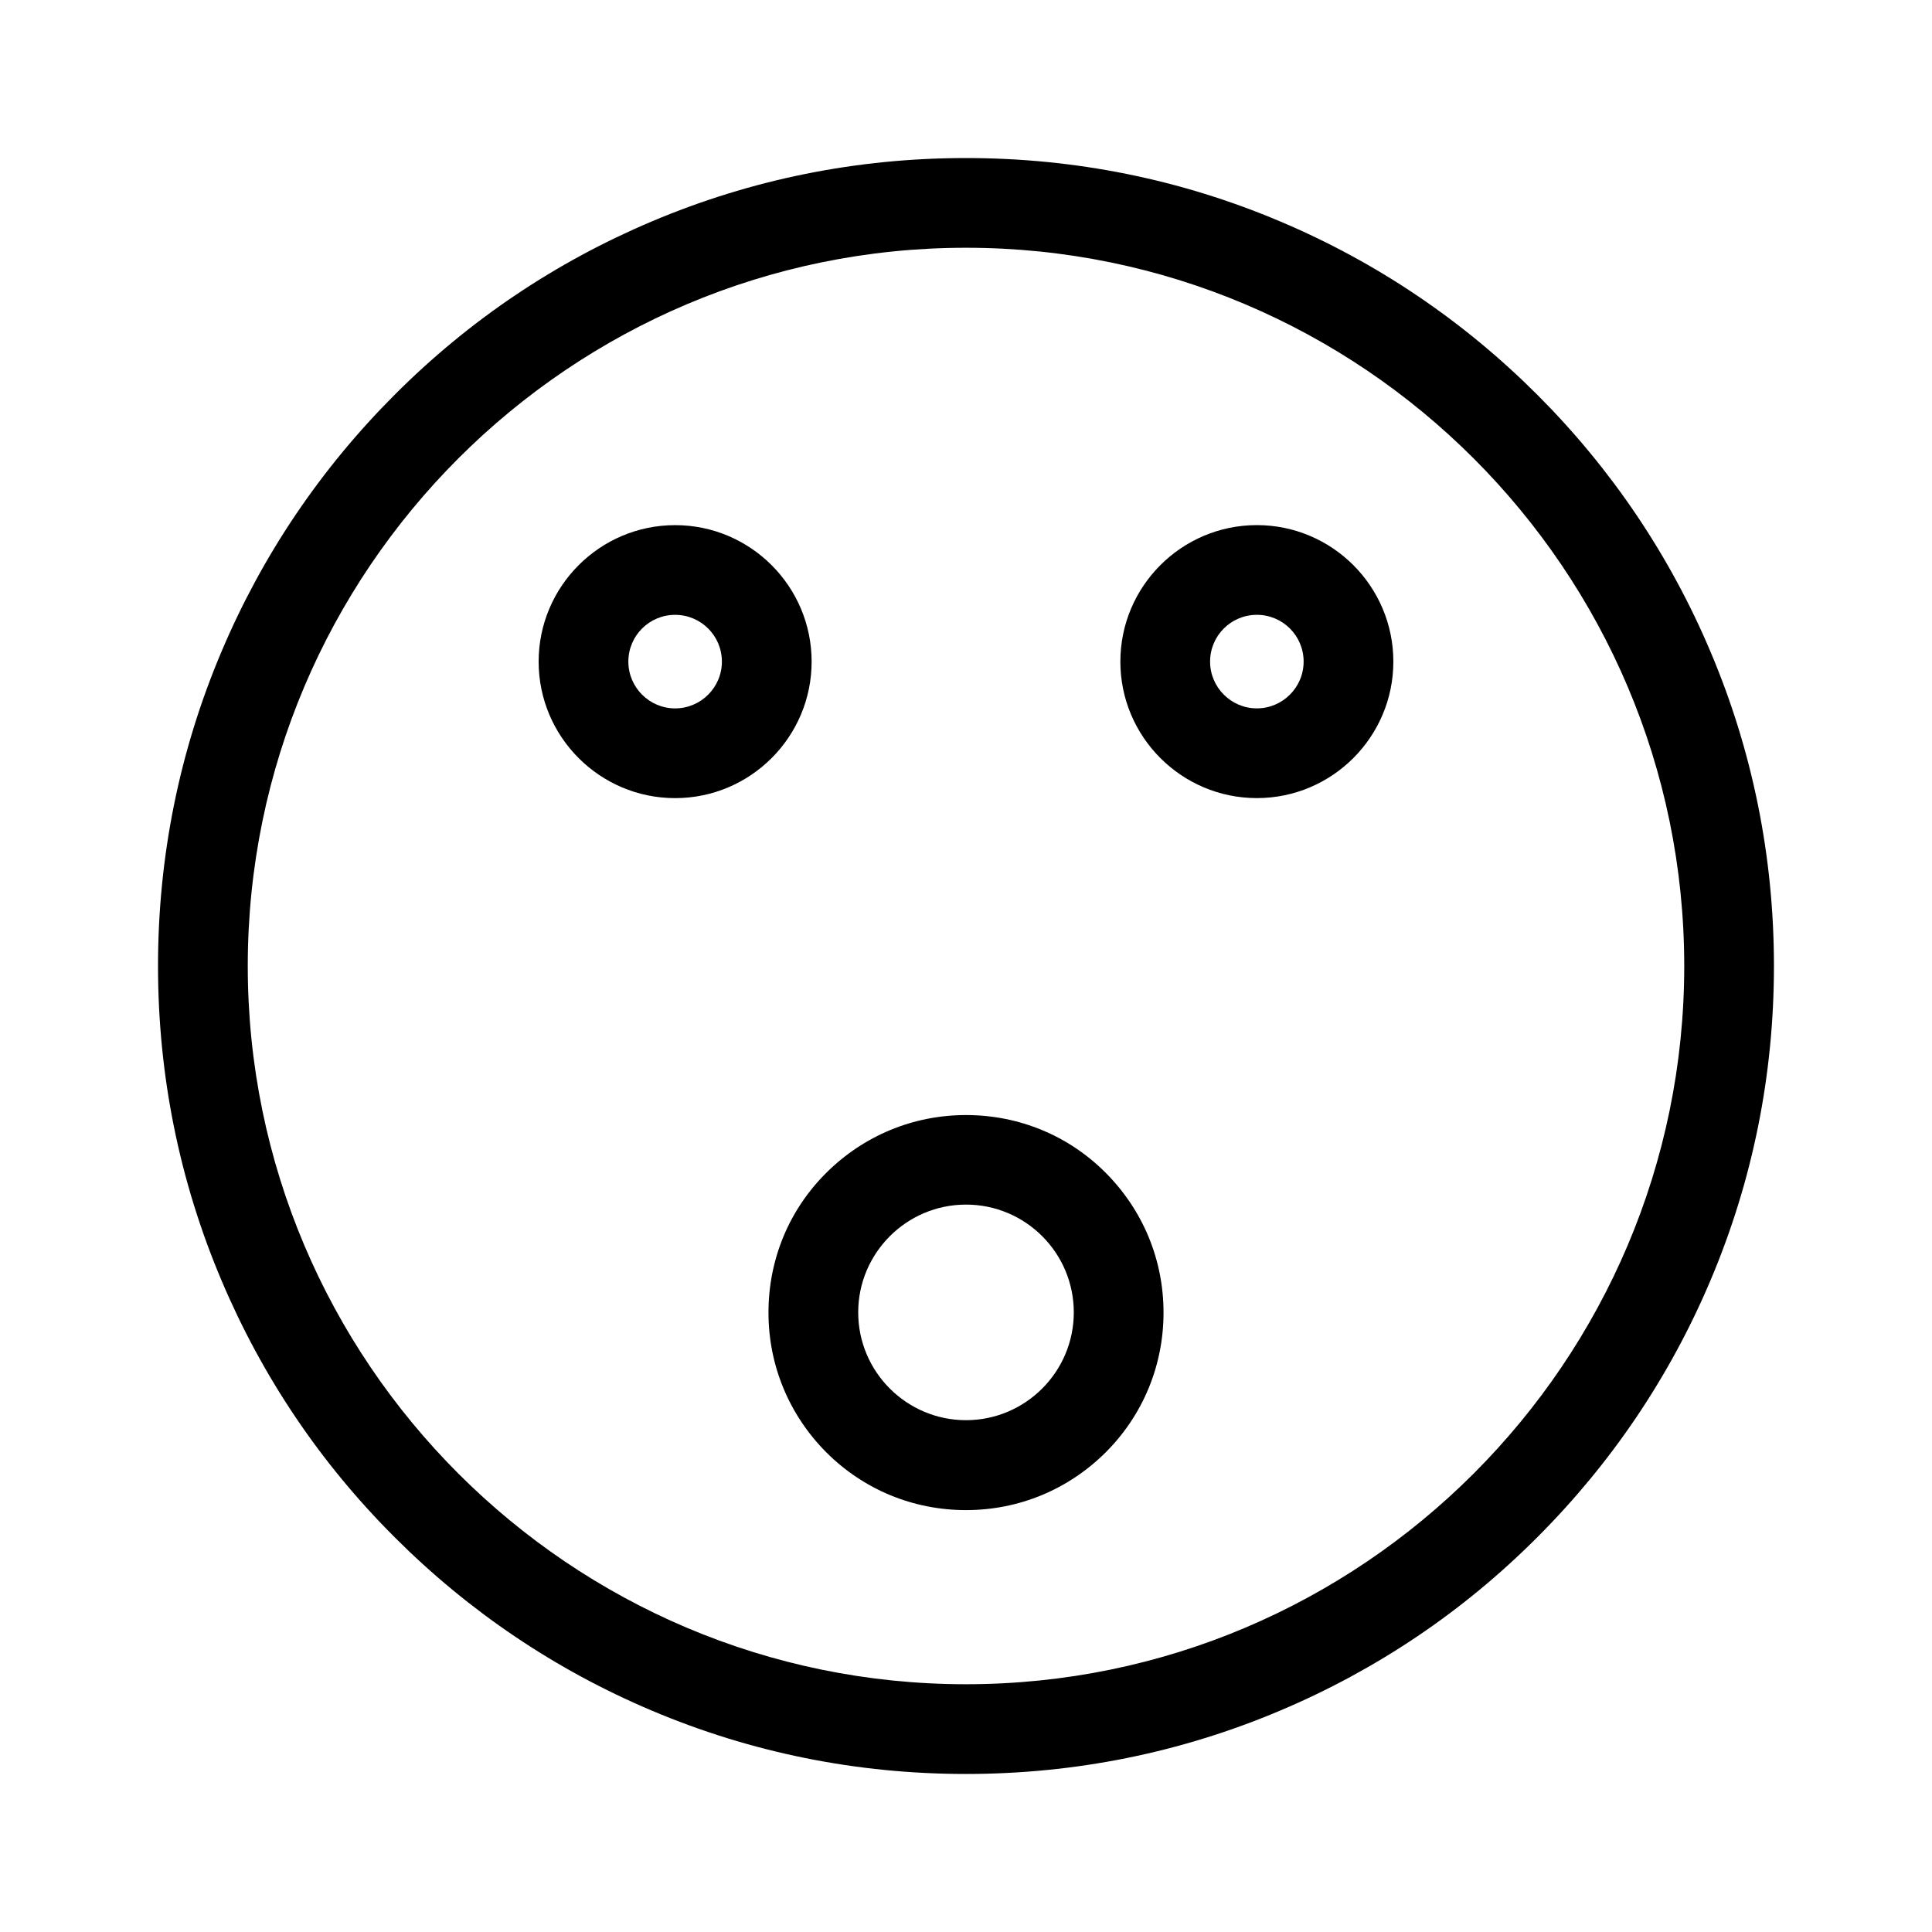 <?xml version="1.0" encoding="UTF-8"?>
<!-- Uploaded to: ICON Repo, www.svgrepo.com, Generator: ICON Repo Mixer Tools -->
<svg fill="#000000" width="800px" height="800px" version="1.1" viewBox="144 144 512 512" xmlns="http://www.w3.org/2000/svg">
 <g>
  <path d="m551.39 248.61c-19.648-19.648-42.57-35.117-68.066-45.898-26.398-11.184-54.41-16.828-83.328-16.828s-56.93 5.644-83.332 16.828c-25.492 10.781-48.418 26.199-68.066 45.898-19.648 19.648-35.117 42.57-45.898 68.066-11.18 26.395-16.824 54.406-16.824 83.328 0 28.918 5.644 56.93 16.828 83.332 10.781 25.492 26.199 48.418 45.898 68.066 19.648 19.648 42.57 35.117 68.066 45.898 26.395 11.18 54.406 16.82 83.328 16.82 28.918 0 56.93-5.644 83.332-16.828 25.492-10.781 48.418-26.199 68.066-45.898 19.648-19.648 35.117-42.57 45.898-68.066 11.18-26.395 16.82-54.406 16.82-83.324s-5.644-56.93-16.828-83.332c-10.781-25.492-26.246-48.414-45.895-68.062zm-151.39 341.73c-104.95 0-190.34-85.395-190.34-190.34 0-104.95 85.395-190.34 190.34-190.34 104.94 0.004 190.34 85.398 190.34 190.34 0 104.94-85.395 190.34-190.34 190.34z"/>
  <path d="m359.09 319.34c0-19.949-16.223-36.172-36.172-36.172s-36.172 16.223-36.172 36.172c0 19.949 16.223 36.172 36.172 36.172s36.172-16.223 36.172-36.172zm-36.176 12.391c-6.801 0-12.395-5.543-12.395-12.395 0-6.852 5.543-12.395 12.395-12.395 6.852 0 12.395 5.543 12.395 12.395 0 6.856-5.59 12.395-12.395 12.395z"/>
  <path d="m477.08 283.16c-19.949 0-36.172 16.223-36.172 36.172 0 19.949 16.223 36.172 36.172 36.172s36.172-16.223 36.172-36.172c0-19.949-16.223-36.172-36.172-36.172zm0 48.566c-6.801 0-12.395-5.543-12.395-12.395 0-6.852 5.543-12.395 12.395-12.395 6.852 0 12.395 5.543 12.395 12.395 0 6.856-5.594 12.395-12.395 12.395z"/>
  <path d="m400 439.5c-13.957 0-27.105 5.441-37.031 15.316s-15.316 23.023-15.316 37.031c0 13.957 5.441 27.105 15.316 37.031 9.875 9.875 23.023 15.316 37.031 15.316s27.105-5.441 37.031-15.316c9.875-9.875 15.316-23.023 15.316-37.031s-5.441-27.105-15.316-37.031c-9.879-9.926-23.078-15.316-37.031-15.316zm0 80.863c-15.719 0-28.566-12.797-28.566-28.566 0-15.719 12.797-28.566 28.566-28.566s28.566 12.797 28.566 28.566-12.848 28.566-28.566 28.566z"/>
 </g>
</svg>